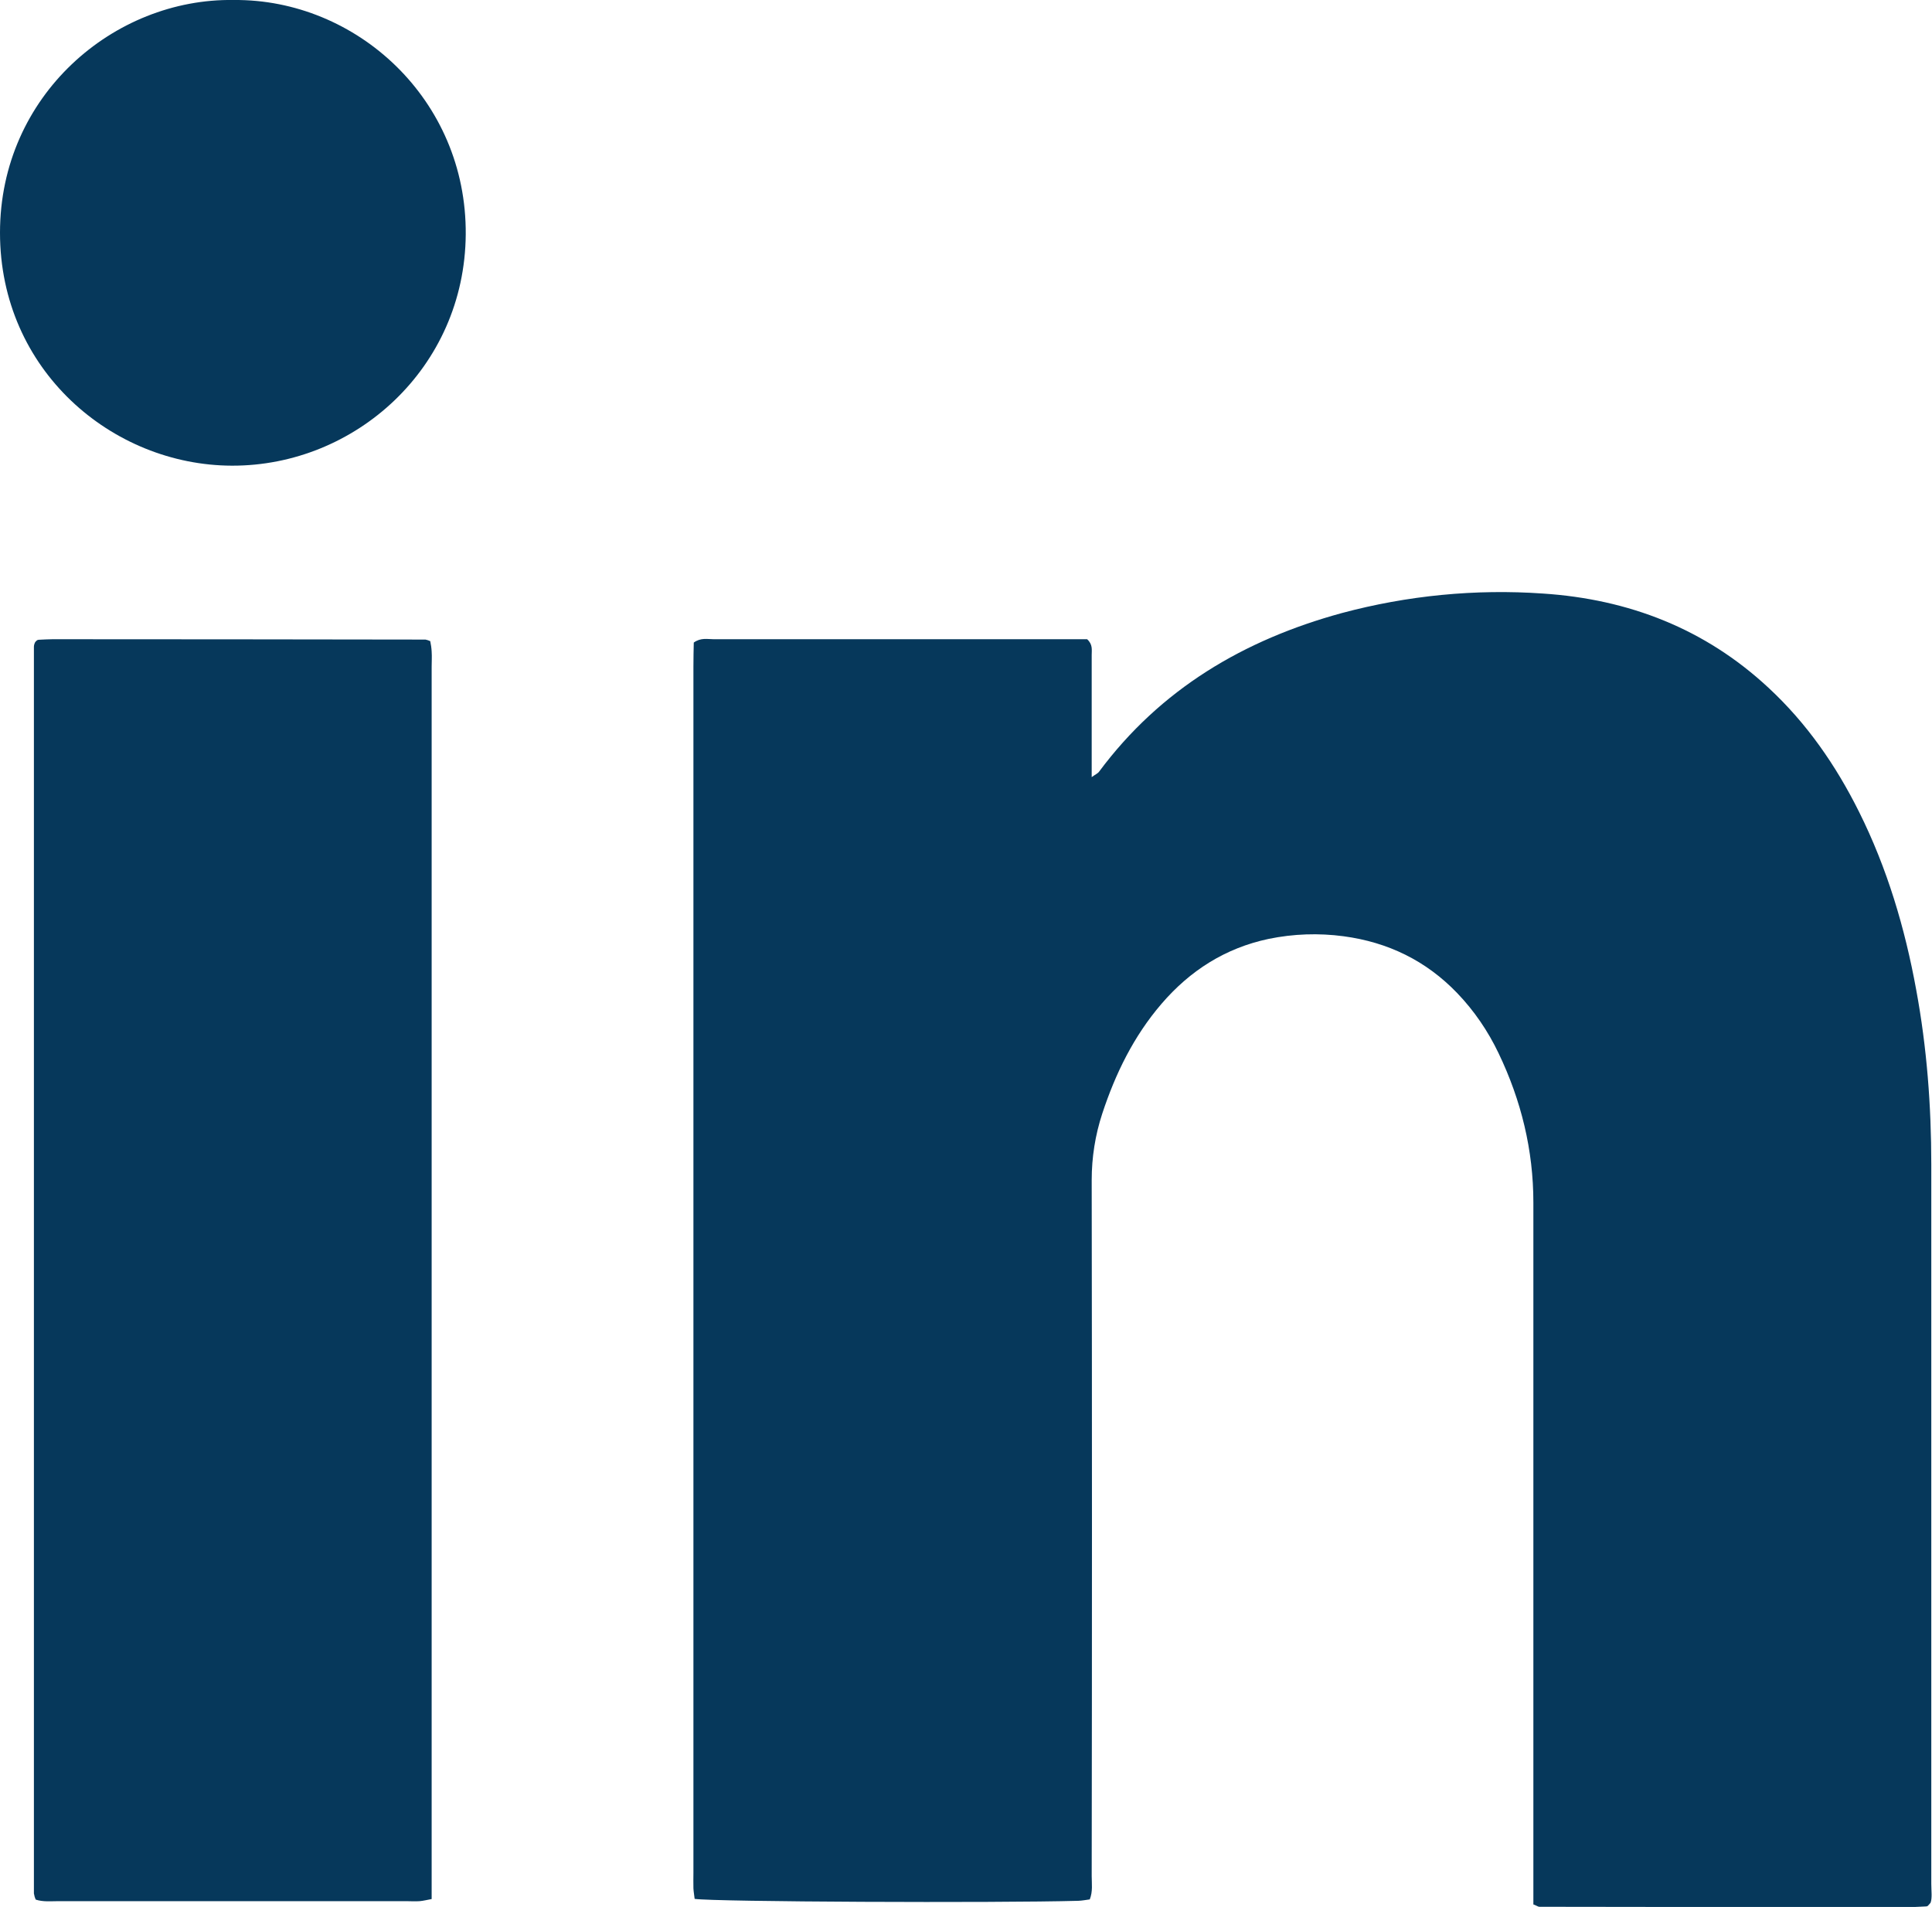 <?xml version="1.0" encoding="UTF-8"?>
<svg id="Ebene_1" data-name="Ebene 1" xmlns="http://www.w3.org/2000/svg" version="1.1" viewBox="0 0 1099.7 1085.6">
  <defs>
    <style>
      .cls-1 {
        fill: #06385b;
        stroke-width: 0px;
      }
    </style>
  </defs>
  <g id="Ebene_2" data-name="Ebene 2">
    <g id="_Ńëîé_1" data-name="Ńëîé 1">
      <path class="cls-1" d="M872.8,1084v-399.4c0-29.8-6.9-58.1-19.8-85-6-12.6-13.9-24.2-23.6-34.3-17.7-18.4-39.3-28.9-64.6-32.3-14.2-1.9-28.6-1.4-42.7,1.5-24.6,5.2-44.7,18-61,37-15.8,18.4-26.2,39.7-33.7,62.5-4,12.2-6,24.9-6,37.8.2,132.1.2,264.1,0,396.2,0,4.3.7,8.8-1.1,13.3-2.2.3-4.3.7-6.5.8-46.9,1.3-207.2.6-218.4-1.1-.2-1.9-.6-4-.7-6-.1-2.9,0-5.9,0-8.8,0-228.9,0-457.8,0-686.7,0-4.7.1-9.4.2-13.7,4-2.9,7.8-1.9,11.3-1.9,31.5,0,63.1,0,94.6,0h118c3.3,3,2.6,6.1,2.6,8.9,0,19.1,0,38.2,0,57.2v12.4c2.2-1.6,3.5-2.1,4.2-3.1,35-47.1,82.5-75.1,138.2-90.3,37.3-10,76-13.8,114.5-11.1,48.7,3.2,92.2,20,128.3,53.6,21.8,20.2,38.4,44.2,51.6,70.7,16,32.1,26.1,66.1,32.5,101.2,6.1,32.9,8.6,66.2,8.6,99.6v409.4c0,4,.6,8-.4,10.8-.5.6-1,1.2-1.6,1.8-.3.2-.6.3-1,.3-3.3.1-6.6.4-9.9.4-70.1,0-140.1-.1-210.2-.2-.7,0-1.4-.6-3.7-1.5Z"/>
      <path class="cls-1" d="M20.3,1081.3c-.5-1.1-.8-2.2-1-3.4,0-236.6,0-473.2,0-709.7,0-.9.3-1.8.7-2.6.3-.4.7-.8,1.1-1.1.3-.2.7-.3,1.1-.3,2.6-.1,5.1-.3,7.7-.3,70.8,0,141.6.1,212.3.2.9.2,1.9.5,2.7.9.4,1.9.7,3.9.8,5.9.2,2.9,0,5.9,0,8.8v701.4c-2.7.5-4.7,1-6.8,1.2-2.6.2-5.1,0-7.7,0H33.3c-4.4,0-8.8.5-13-.9Z"/>
      <path class="cls-1" d="M133.1,0c69.7-.6,132.6,56.5,132,133.5-.6,75.9-62.9,131.8-133.1,131.6C63.8,264.9,0,210.7,0,132.5S64.8-1.1,133.1,0Z"/>
    </g>
  </g>
</svg>